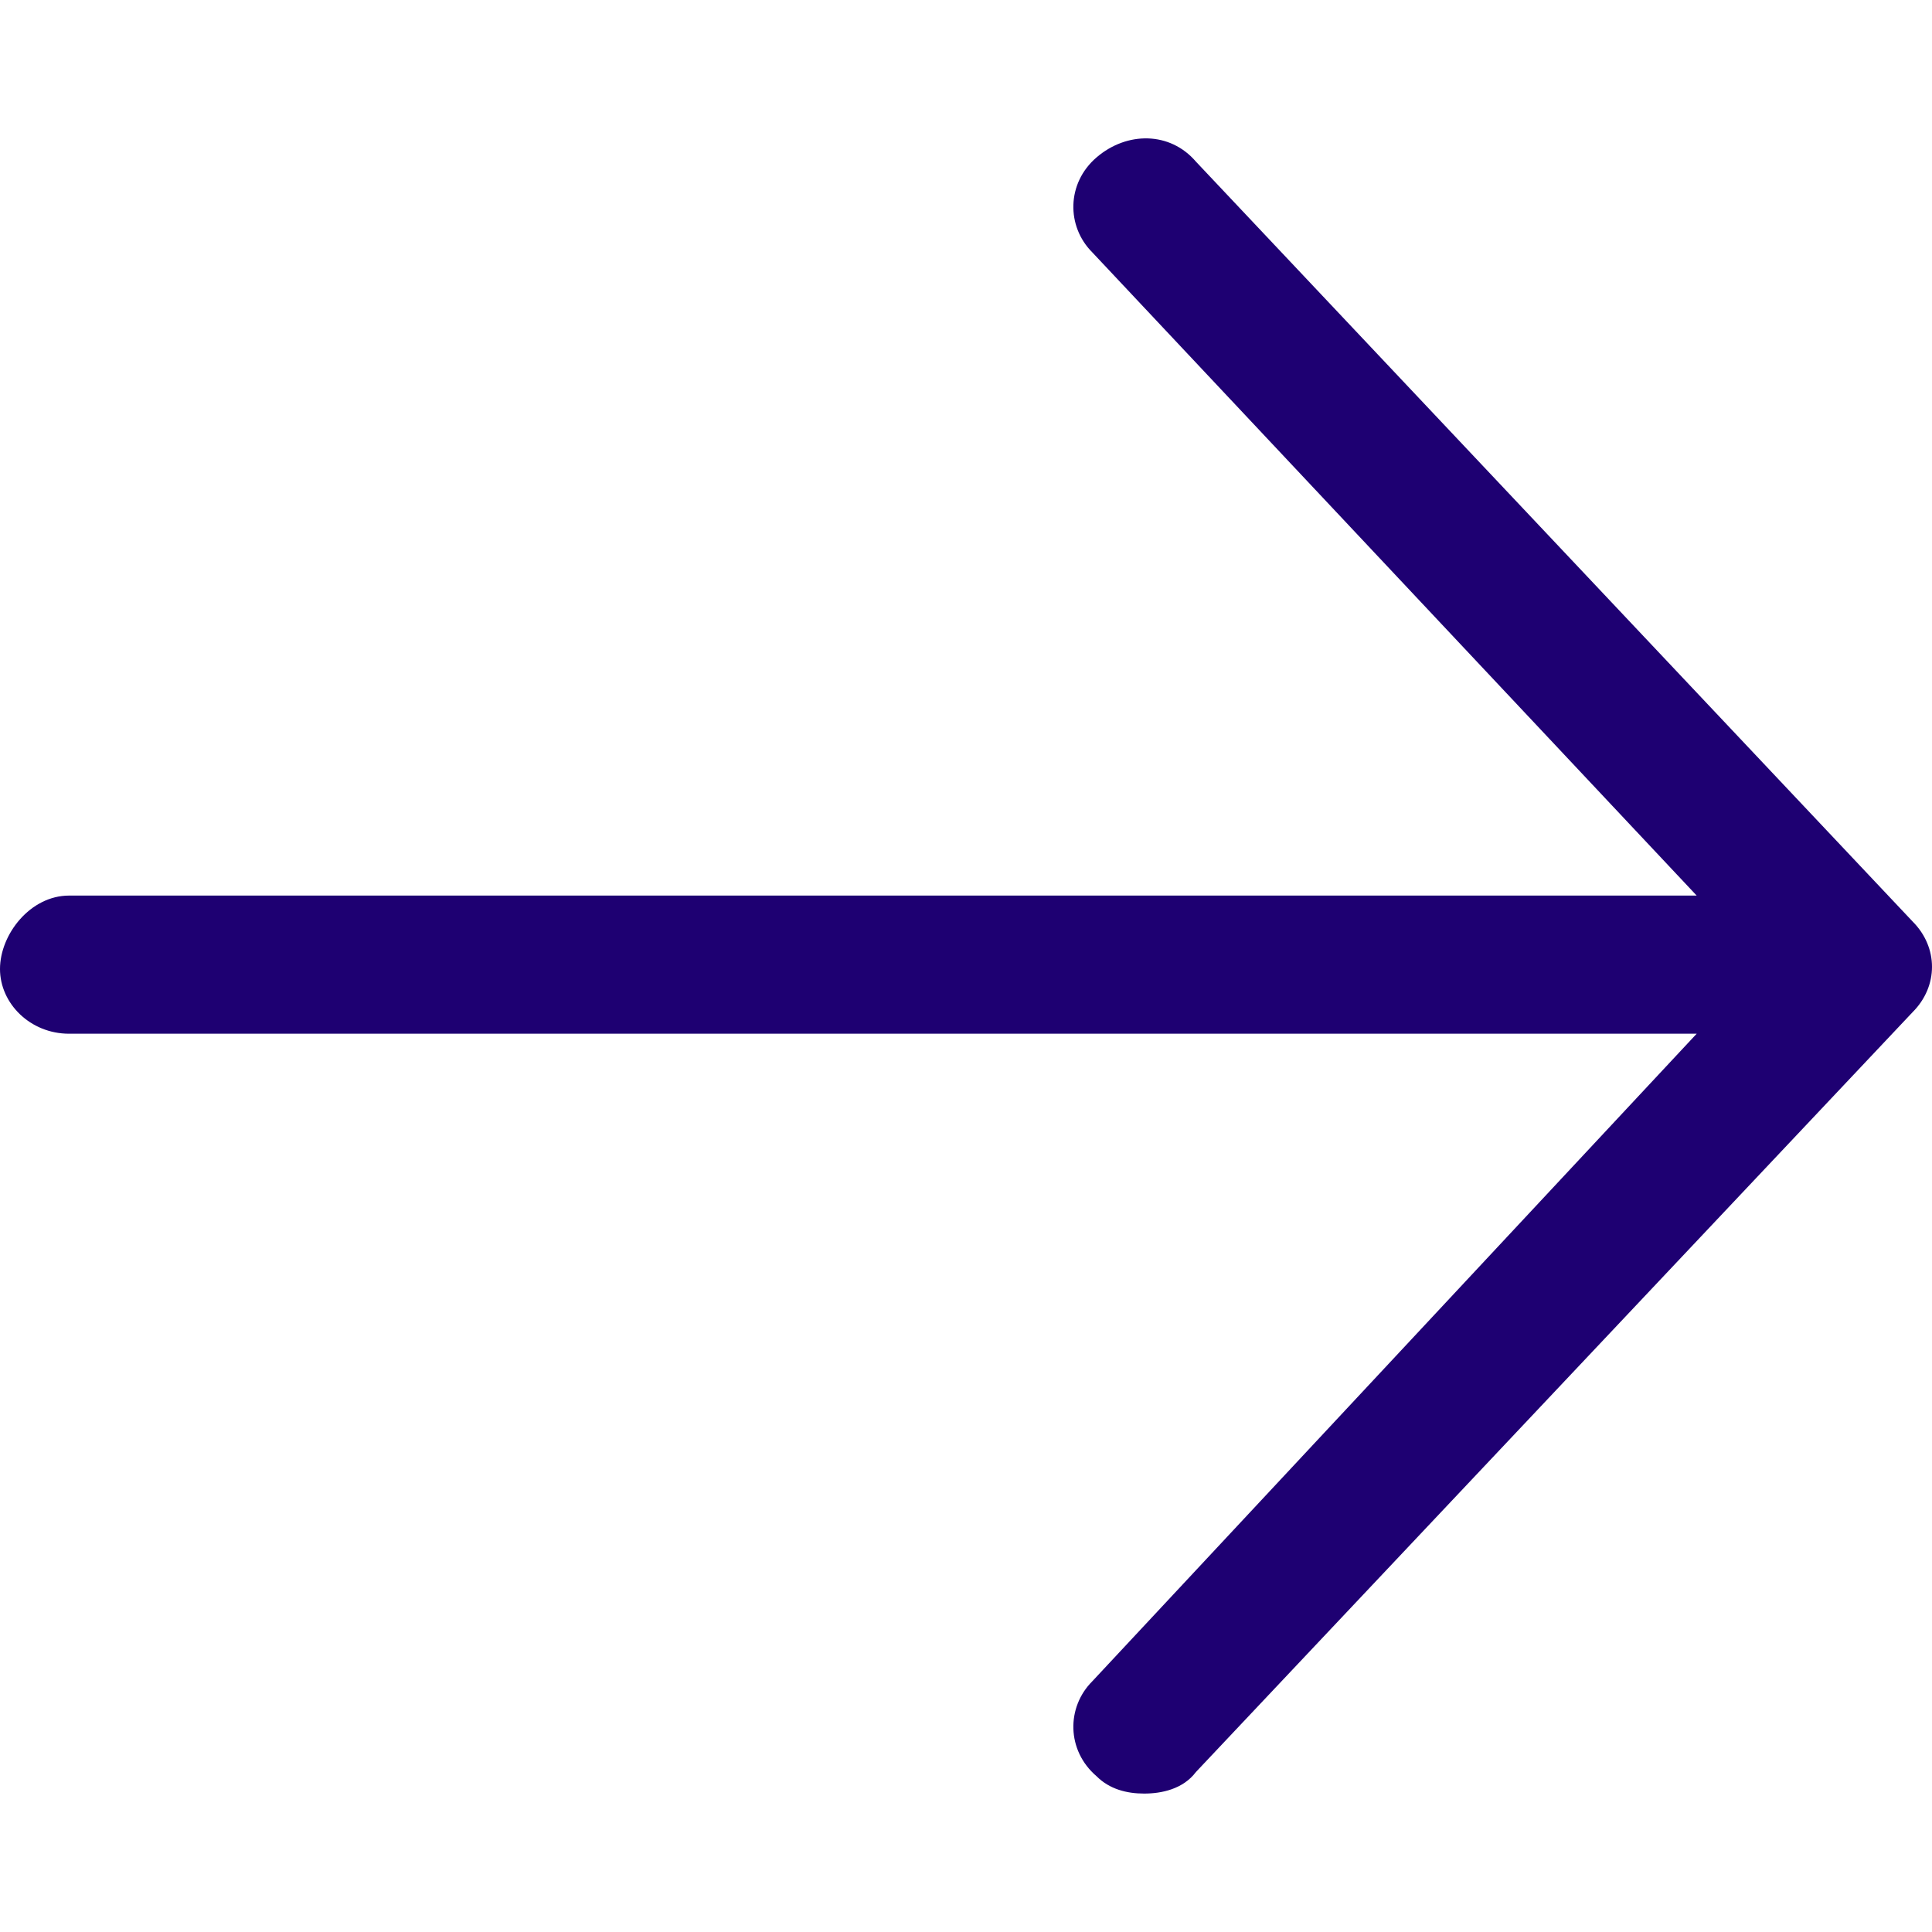 <svg width="20" height="20" viewBox="0 0 20 20" fill="none" xmlns="http://www.w3.org/2000/svg">
<path d="M19.799 10.478L12.38 18.344C12.246 18.522 12.022 18.567 11.844 18.567C11.665 18.567 11.486 18.522 11.352 18.388C11.039 18.12 11.039 17.673 11.307 17.405L17.564 10.701H0.715C0.313 10.701 0 10.388 0 10.031C0 9.673 0.313 9.271 0.715 9.271H17.564L11.307 2.612C11.039 2.344 11.039 1.897 11.352 1.629C11.665 1.36 12.112 1.36 12.38 1.673L19.799 9.539C20.067 9.807 20.067 10.21 19.799 10.478Z" fill="#1E0072"/>
</svg>
